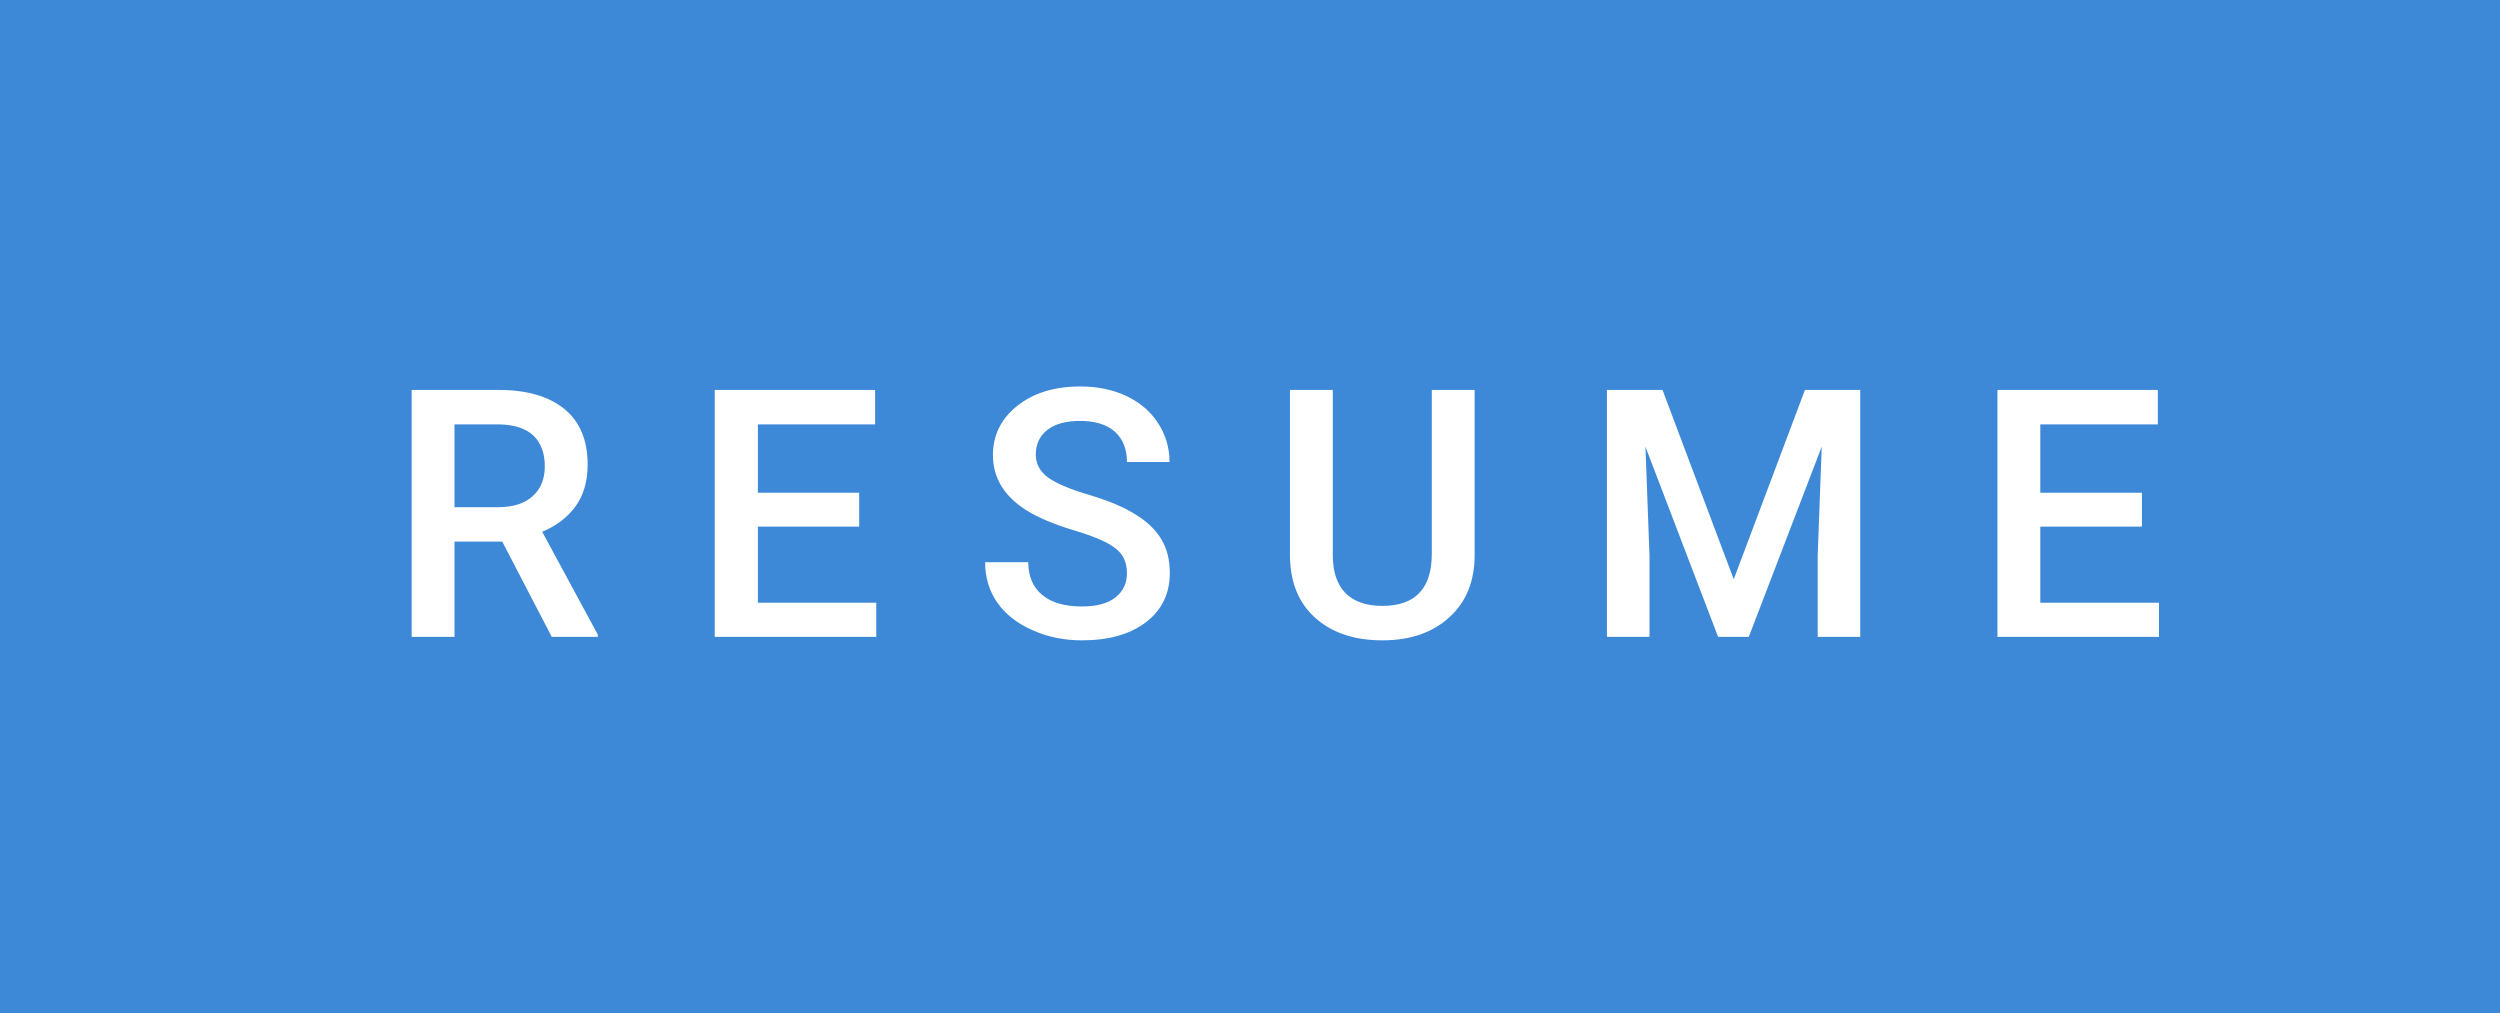 <svg xmlns="http://www.w3.org/2000/svg" width="86.36" height="35" viewBox="0 0 86.36 35"><rect class="svg__rect" x="0" y="0" width="86.36" height="35" fill="#3D89D8"/><rect class="svg__rect" x="86.36" y="0" width="0" height="35" fill="#389AD5"/><path class="svg__text" d="M15.70 22L14.22 22L14.22 13.47L17.22 13.47Q18.69 13.47 19.50 14.13Q20.30 14.79 20.30 16.05L20.30 16.05Q20.30 16.90 19.89 17.48Q19.47 18.06 18.73 18.37L18.73 18.37L20.65 21.92L20.65 22L19.06 22L17.35 18.71L15.70 18.71L15.70 22ZM15.70 14.66L15.70 17.52L17.22 17.52Q17.97 17.52 18.39 17.15Q18.82 16.77 18.82 16.11L18.82 16.11Q18.82 15.43 18.43 15.05Q18.04 14.68 17.26 14.66L17.26 14.66L15.70 14.66ZM30.27 22L24.69 22L24.69 13.47L30.23 13.47L30.23 14.66L26.18 14.66L26.18 17.02L29.68 17.02L29.68 18.19L26.18 18.19L26.18 20.82L30.27 20.82L30.27 22ZM34.03 19.42L34.03 19.42L35.52 19.42Q35.52 20.15 36.00 20.55Q36.48 20.95 37.37 20.95L37.37 20.95Q38.15 20.95 38.54 20.63Q38.93 20.32 38.93 19.80L38.93 19.80Q38.93 19.24 38.53 18.94Q38.14 18.63 37.10 18.32Q36.07 18.01 35.46 17.63L35.46 17.63Q34.30 16.90 34.30 15.72L34.30 15.72Q34.30 14.69 35.14 14.02Q35.98 13.35 37.32 13.35L37.32 13.35Q38.21 13.35 38.91 13.68Q39.61 14.01 40.00 14.61Q40.40 15.22 40.40 15.96L40.40 15.96L38.93 15.96Q38.93 15.29 38.51 14.91Q38.09 14.54 37.31 14.54L37.31 14.54Q36.58 14.54 36.18 14.85Q35.78 15.16 35.78 15.71L35.78 15.71Q35.78 16.18 36.21 16.50Q36.65 16.81 37.64 17.10Q38.64 17.40 39.24 17.78Q39.85 18.16 40.13 18.65Q40.41 19.13 40.41 19.79L40.41 19.79Q40.41 20.86 39.59 21.49Q38.77 22.12 37.37 22.12L37.37 22.12Q36.45 22.12 35.67 21.77Q34.89 21.43 34.46 20.83Q34.03 20.22 34.03 19.42ZM44.56 19.16L44.56 19.16L44.56 13.47L46.04 13.47L46.04 19.18Q46.04 20.03 46.47 20.48Q46.91 20.93 47.75 20.93L47.75 20.93Q49.46 20.93 49.46 19.13L49.46 19.13L49.46 13.47L50.94 13.47L50.94 19.17Q50.94 20.53 50.07 21.32Q49.20 22.12 47.75 22.12L47.75 22.12Q46.29 22.12 45.42 21.33Q44.56 20.55 44.56 19.16ZM56.98 22L55.51 22L55.51 13.47L57.43 13.47L59.89 20.01L62.35 13.47L64.26 13.47L64.26 22L62.79 22L62.79 19.19L62.93 15.43L60.41 22L59.35 22L56.84 15.43L56.98 19.19L56.98 22ZM74.58 22L69.00 22L69.00 13.47L74.54 13.47L74.54 14.66L70.48 14.66L70.48 17.02L73.99 17.02L73.99 18.19L70.48 18.19L70.48 20.82L74.58 20.82L74.58 22Z" fill="#FFFFFF"/><path class="svg__text" d="" fill="#FFFFFF" x="99.36"/></svg>